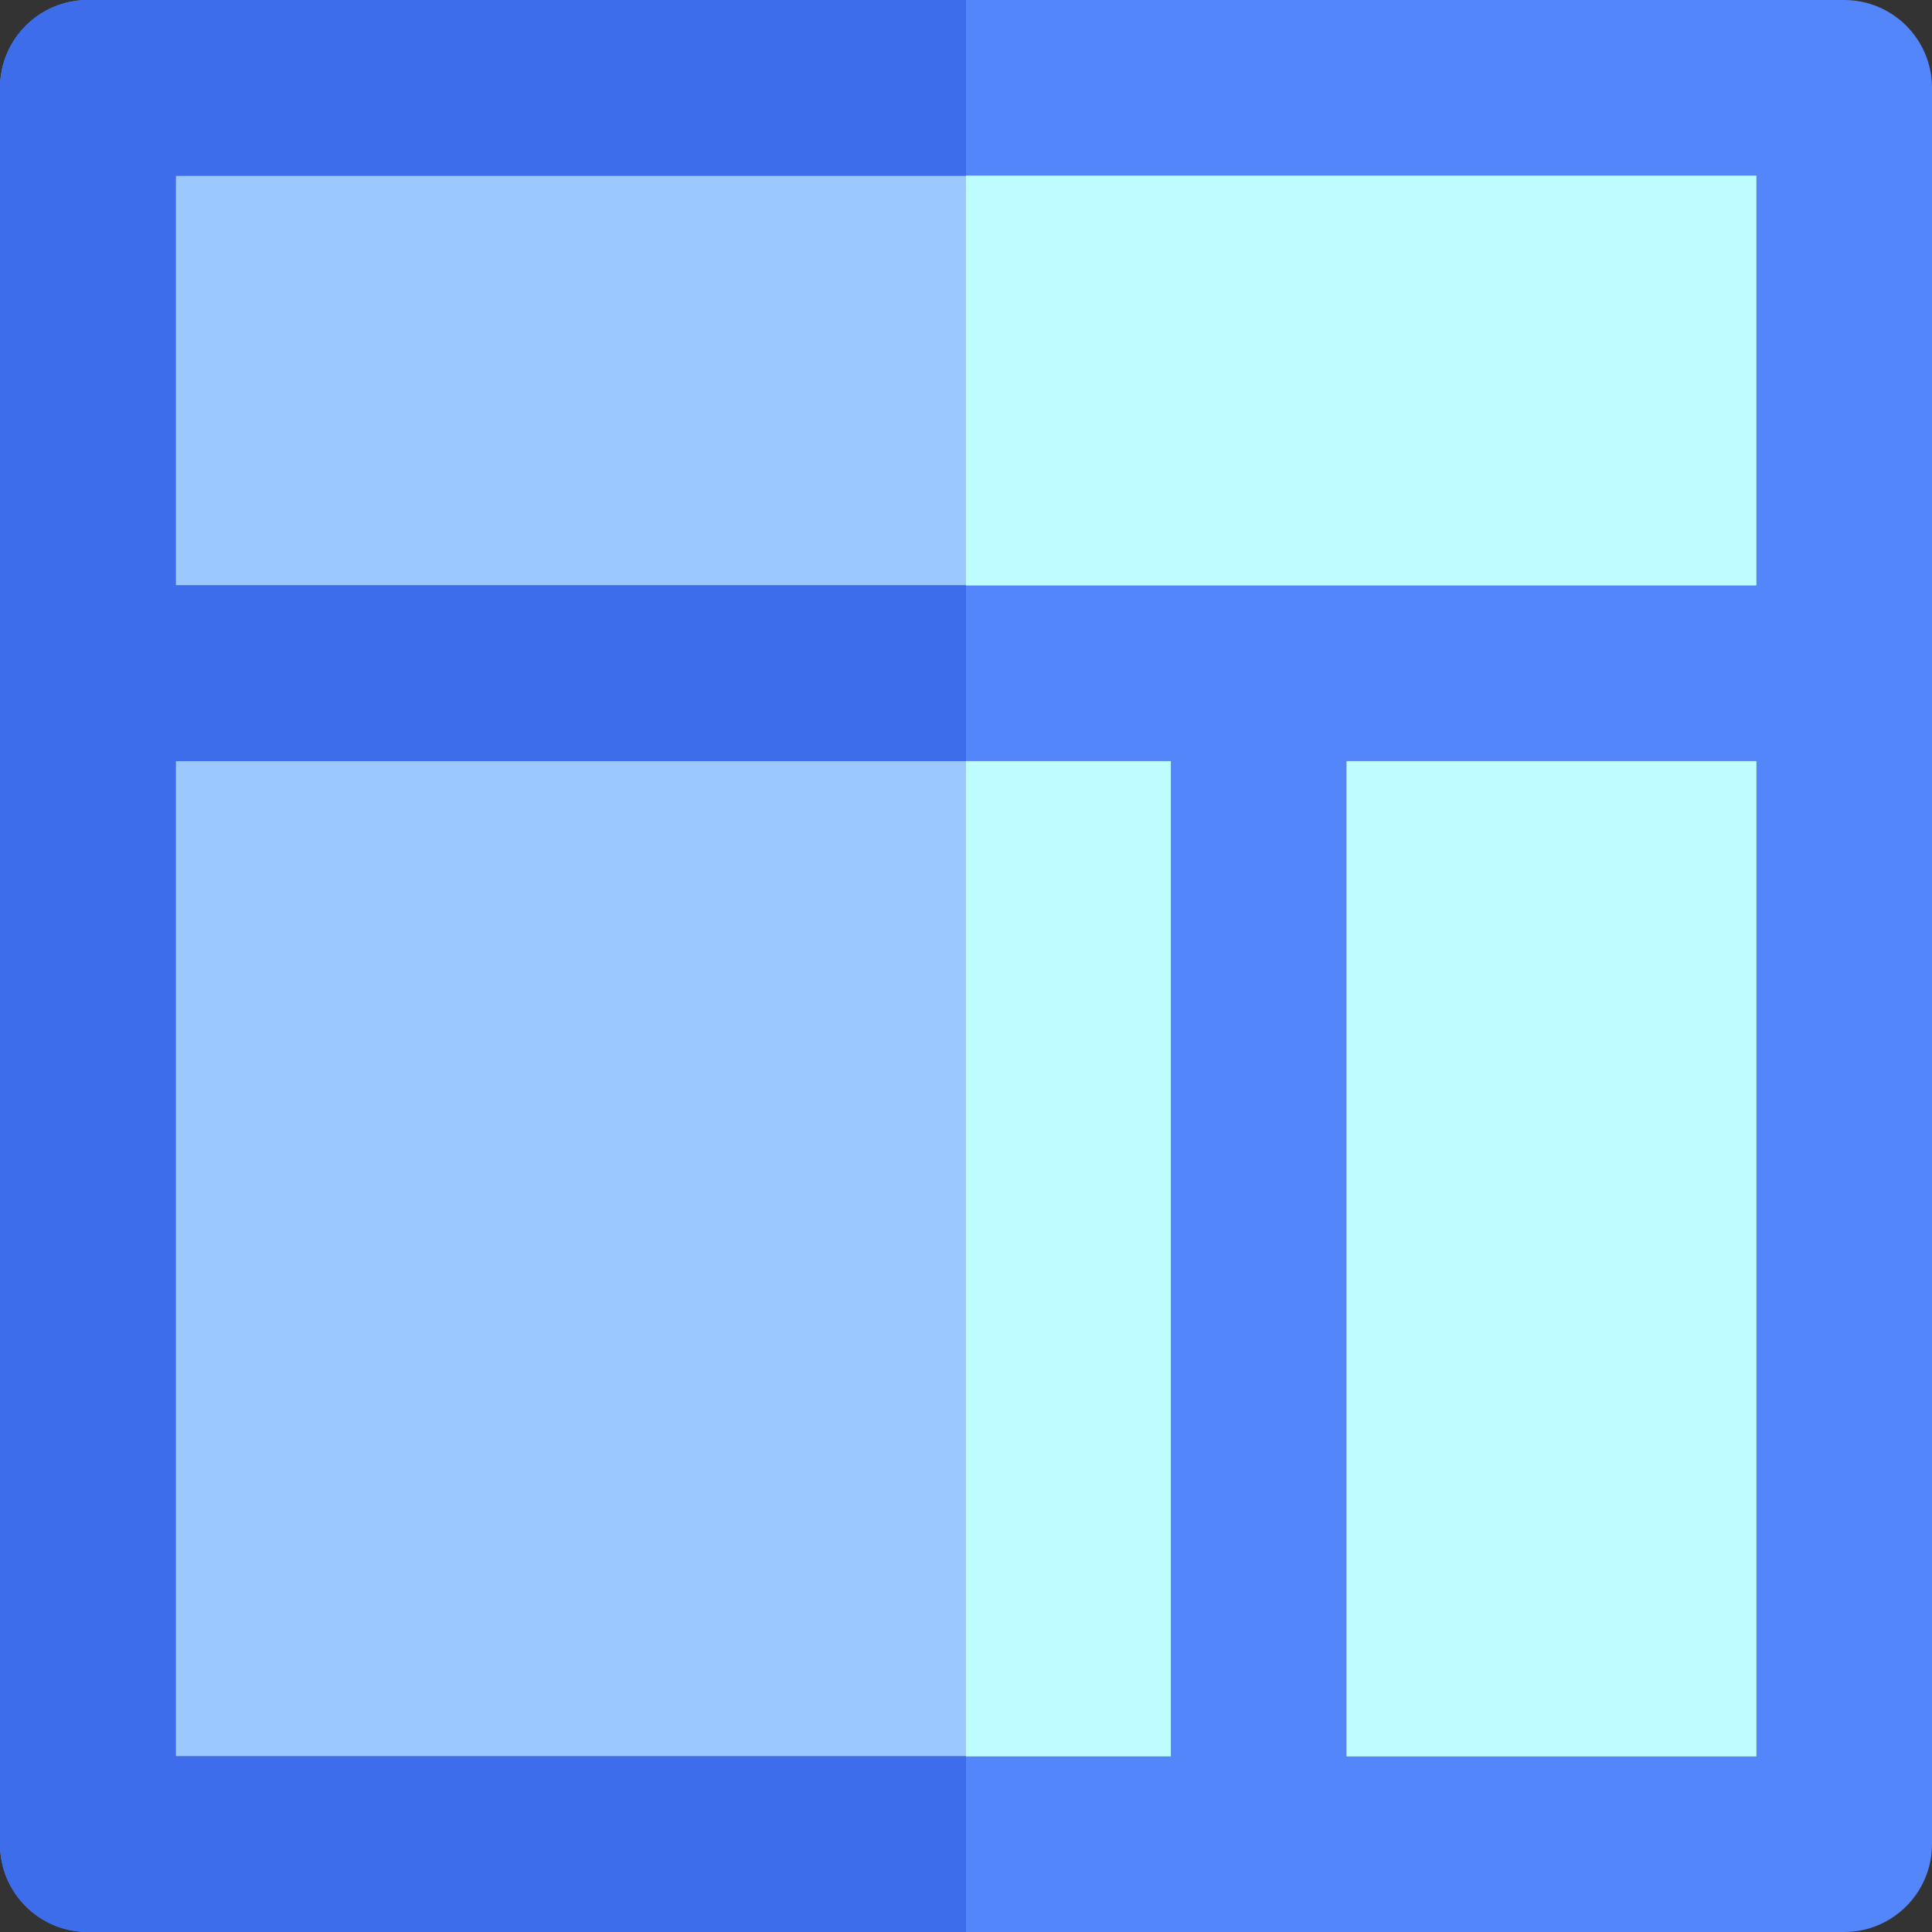 <?xml version="1.0" encoding="iso-8859-1"?>
<!-- Uploaded to: SVG Repo, www.svgrepo.com, Generator: SVG Repo Mixer Tools -->
<svg version="1.1" id="Layer_1" xmlns="http://www.w3.org/2000/svg" xmlns:xlink="http://www.w3.org/1999/xlink" 
	 viewBox="0 0 512 512" xml:space="preserve">
<rect x="0" y="0" width="512" height="512" fill="#333333" stroke="none"/>
<rect x="46.545" y="201.697" style="fill:#9BC9FF;" width="263.758" height="263.758"/>
<rect x="356.848" y="201.697" style="fill:#D6E5F6;" width="108.606" height="263.758"/>
<polygon style="fill:#9BC9FF;" points="46.545,155.152 333.576,155.152 465.455,155.152 465.455,46.545 46.545,46.545 "/>
<path style="fill:#5286FA;" d="M488.727,0H23.273C10.42,0,0,10.42,0,23.273v155.152v310.303C0,501.58,10.42,512,23.273,512h310.303
	h155.152C501.58,512,512,501.58,512,488.727V178.424V23.273C512,10.42,501.58,0,488.727,0z M310.303,465.455H46.545V201.697h263.758
	V465.455z M465.455,465.455H356.848V201.697h108.606V465.455z M465.455,155.152H333.576H46.545V46.545h418.909V155.152z"/>
<g>
	<rect x="256" y="201.697" style="fill:#BDFDFF;" width="54.303" height="263.758"/>
	<rect x="356.848" y="201.697" style="fill:#BDFDFF;" width="108.606" height="263.758"/>
	<polygon style="fill:#BDFDFF;" points="333.576,155.152 465.455,155.152 465.455,46.545 256,46.545 256,155.152 	"/>
</g>
<path style="fill:#3D6DEB;" d="M46.545,465.455V201.697H256v-46.545H46.545V46.545H256V0H23.273C10.42,0,0,10.42,0,23.273v155.152
	v310.303C0,501.58,10.42,512,23.273,512H256v-46.545H46.545z"/>
</svg>